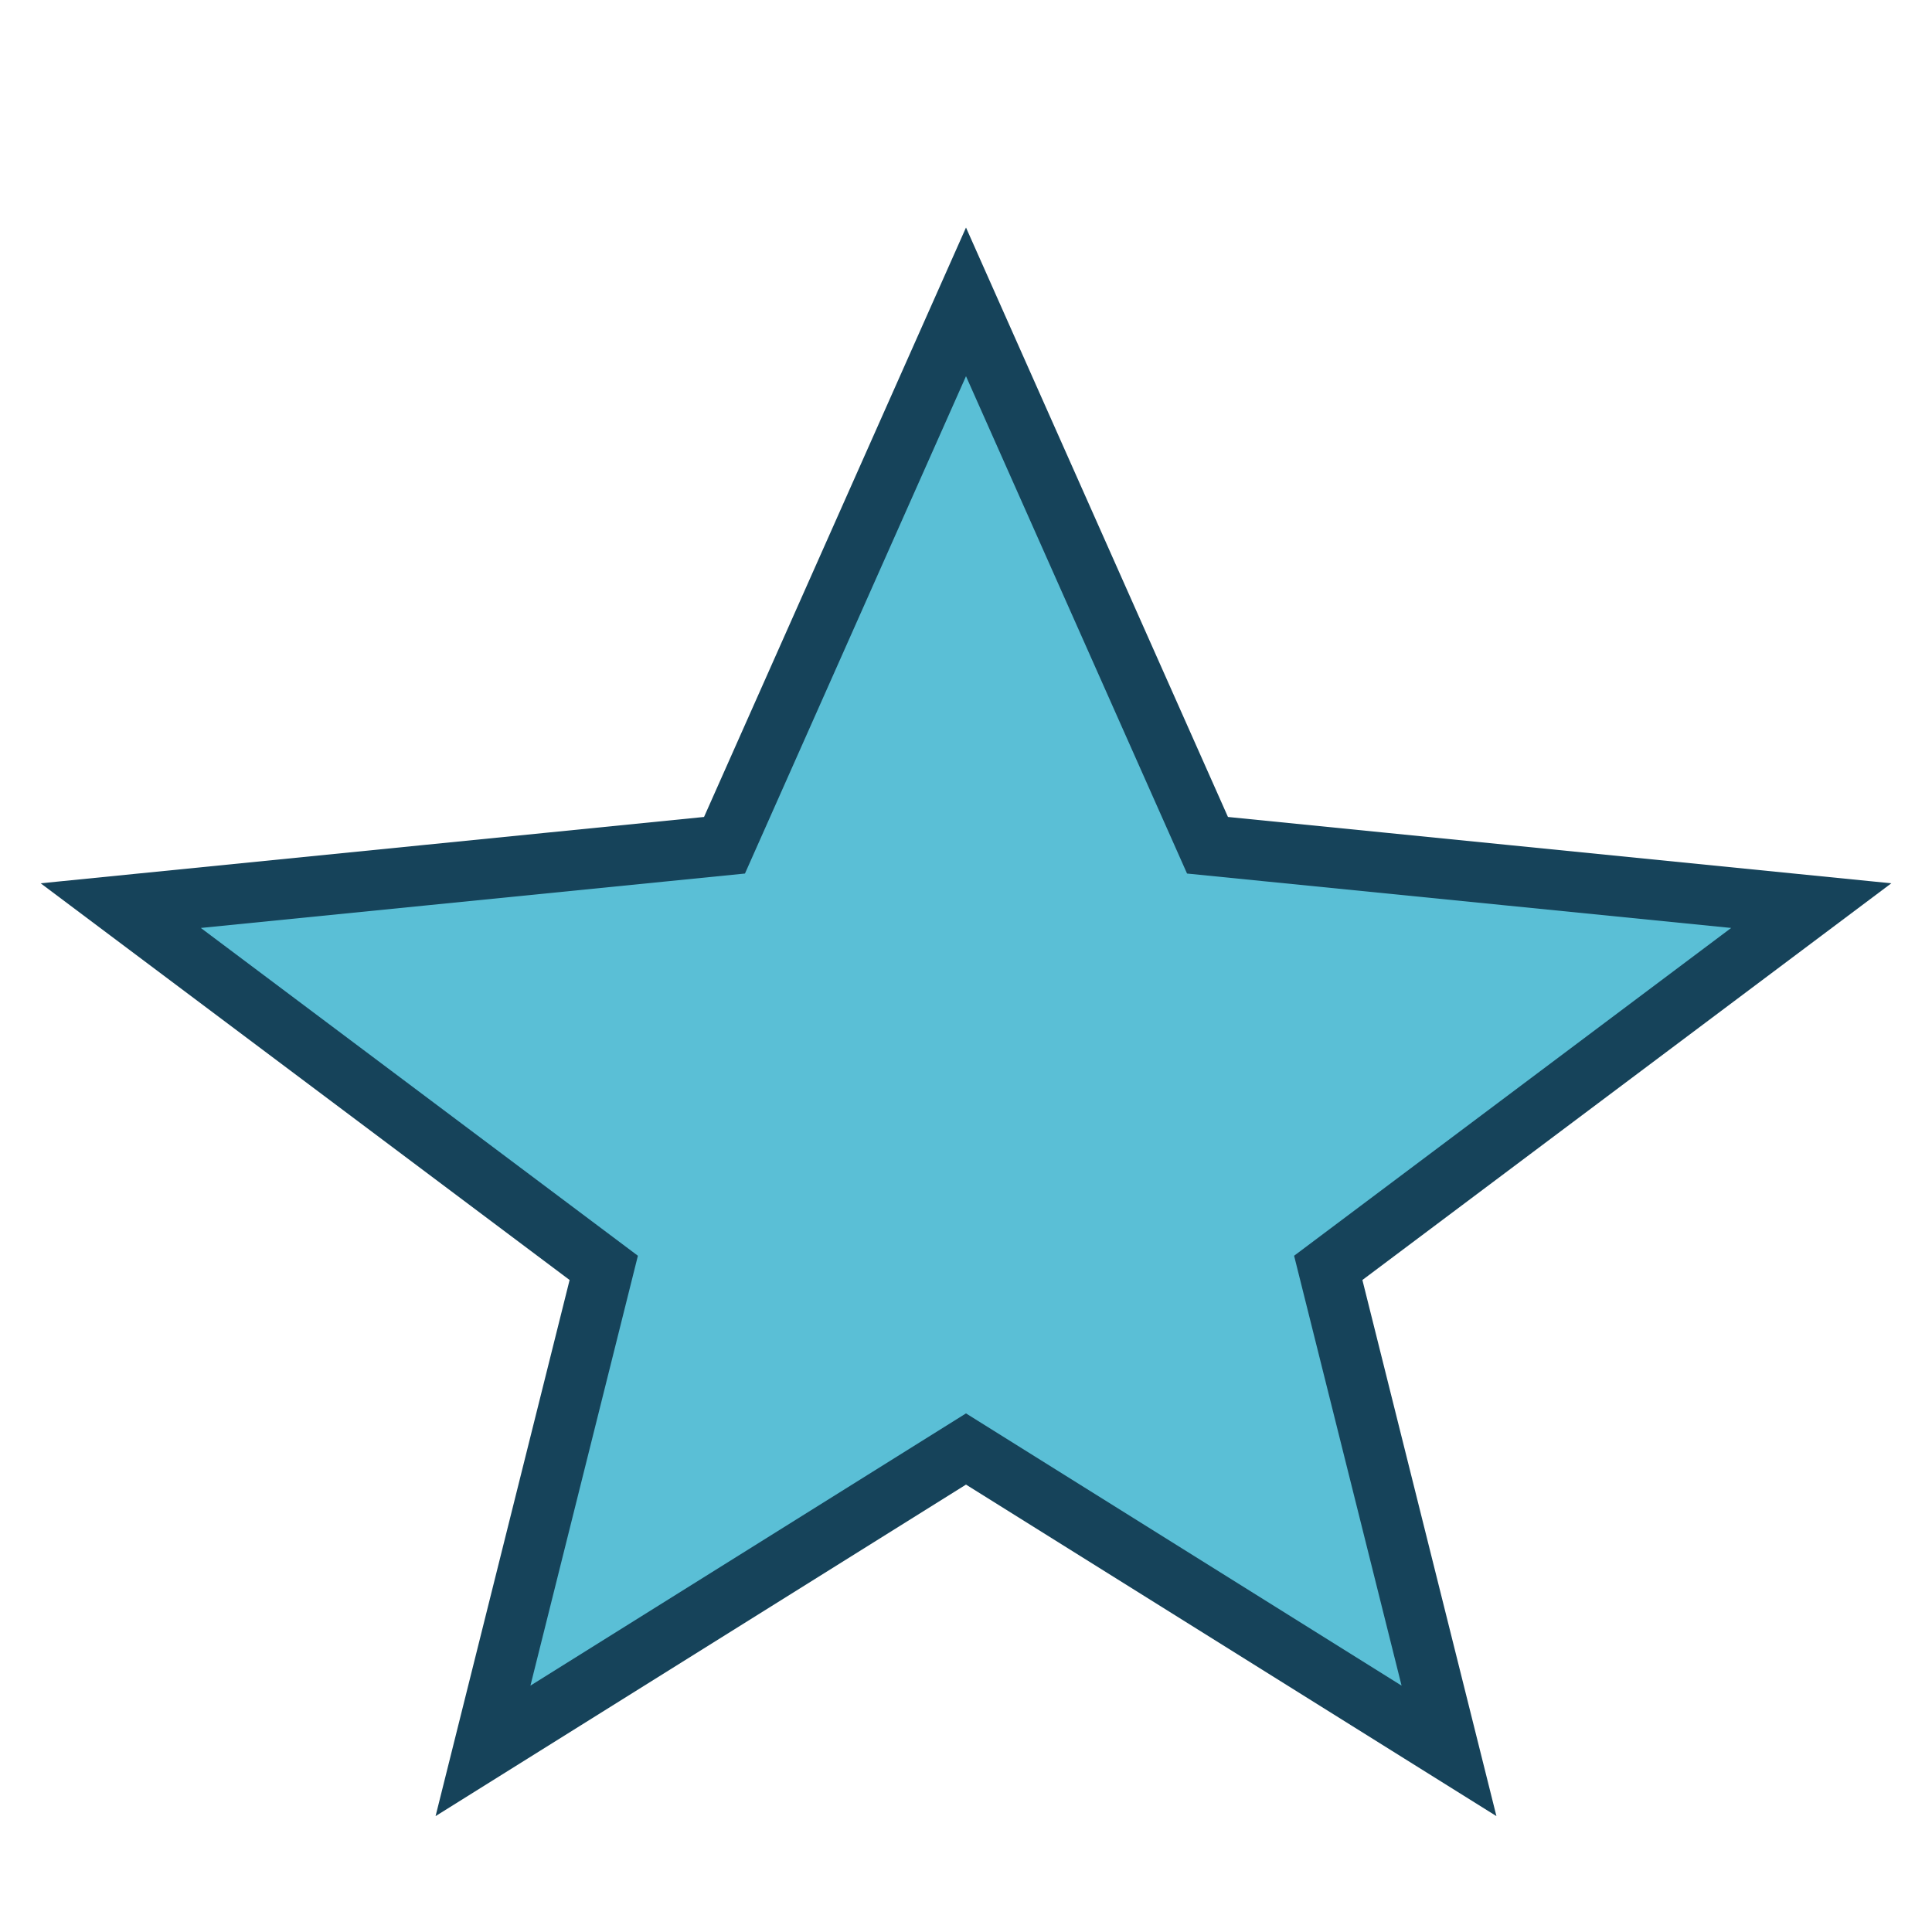 <?xml version="1.0" encoding="UTF-8"?>
<svg xmlns="http://www.w3.org/2000/svg" width="32" height="32" viewBox="0 0 32 32"><polygon points="16,5 20,14 30,15 22,21 24,29 16,24 8,29 10,21 2,15 12,14" fill="#5ABFD6" stroke="#16435A" stroke-width="1"/></svg>